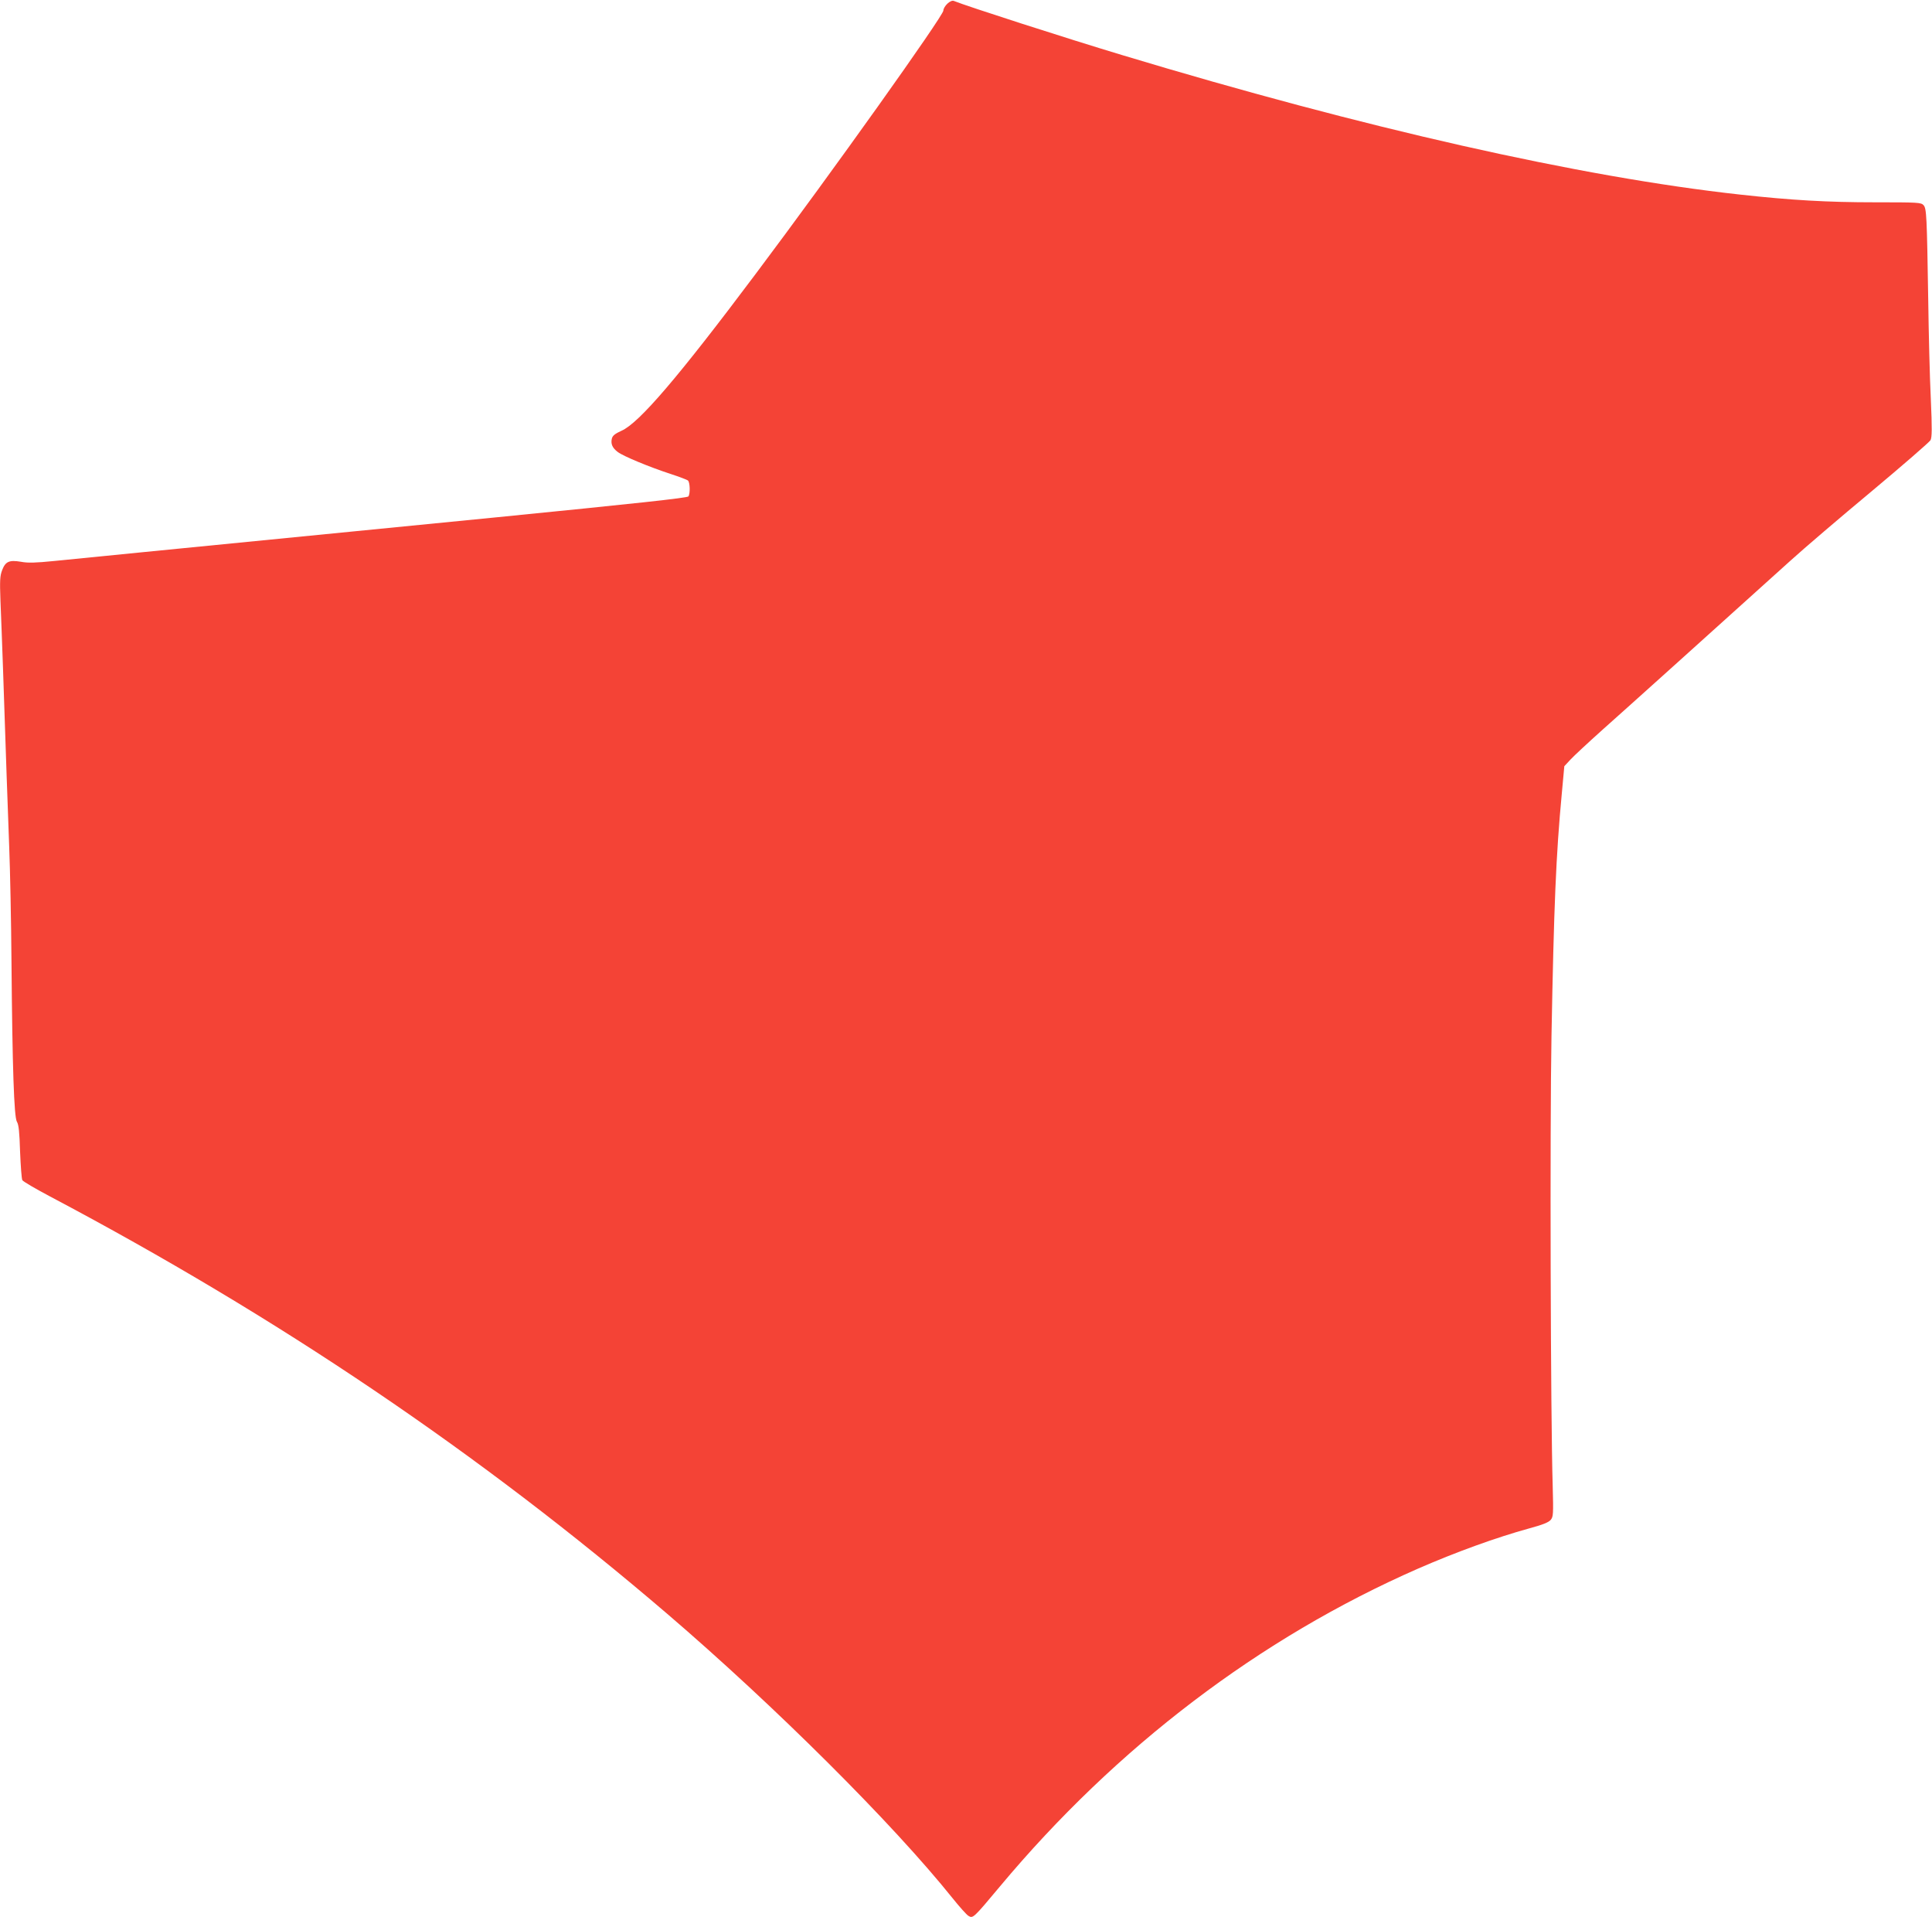 <?xml version="1.0" standalone="no"?>
<!DOCTYPE svg PUBLIC "-//W3C//DTD SVG 20010904//EN"
 "http://www.w3.org/TR/2001/REC-SVG-20010904/DTD/svg10.dtd">
<svg version="1.0" xmlns="http://www.w3.org/2000/svg"
 width="1280pt" height="1270pt" viewBox="0 0 1280 1270"
 preserveAspectRatio="xMidYMid meet">
<g transform="translate(0,1270) scale(0.1,-0.1)"
fill="#f44336" stroke="none">
<path d="M6277 12676 c-15 -14 -27 -34 -27 -46 0 -35 -737 -1070 -1244 -1745
-512 -683 -772 -987 -888 -1038 -42 -19 -59 -32 -64 -51 -9 -36 3 -63 39 -90
37 -28 208 -99 352 -146 55 -18 106 -37 113 -43 13 -11 16 -85 3 -105 -6 -10
-351 -47 -1267 -138 -2464 -243 -2781 -274 -2937 -290 -121 -12 -171 -14 -218
-5 -78 13 -103 2 -125 -56 -14 -37 -16 -67 -11 -201 4 -86 11 -290 17 -452 19
-580 31 -909 41 -1180 6 -151 13 -491 15 -755 6 -707 17 -1035 36 -1065 12
-19 17 -67 21 -198 4 -95 10 -180 15 -189 5 -9 86 -56 178 -105 1524 -806
2851 -1703 4094 -2767 713 -611 1497 -1392 1891 -1884 45 -56 92 -109 105
-117 30 -18 31 -18 209 195 772 924 1723 1646 2770 2105 250 109 514 205 735
266 89 24 130 40 144 57 17 21 18 36 13 227 -14 452 -19 2379 -8 2976 16 866
30 1201 68 1604 l17 185 41 44 c22 24 119 114 215 200 151 134 702 630 1243
1118 87 79 328 285 536 458 207 173 383 326 391 339 10 20 11 71 2 278 -7 139
-14 433 -17 653 -9 557 -11 604 -31 626 -16 18 -37 19 -323 19 -314 0 -555 14
-891 51 -1058 116 -2495 441 -4095 924 -369 111 -1030 324 -1116 359 -9 4 -26
-3 -42 -18z"/>
</g>
</svg>
